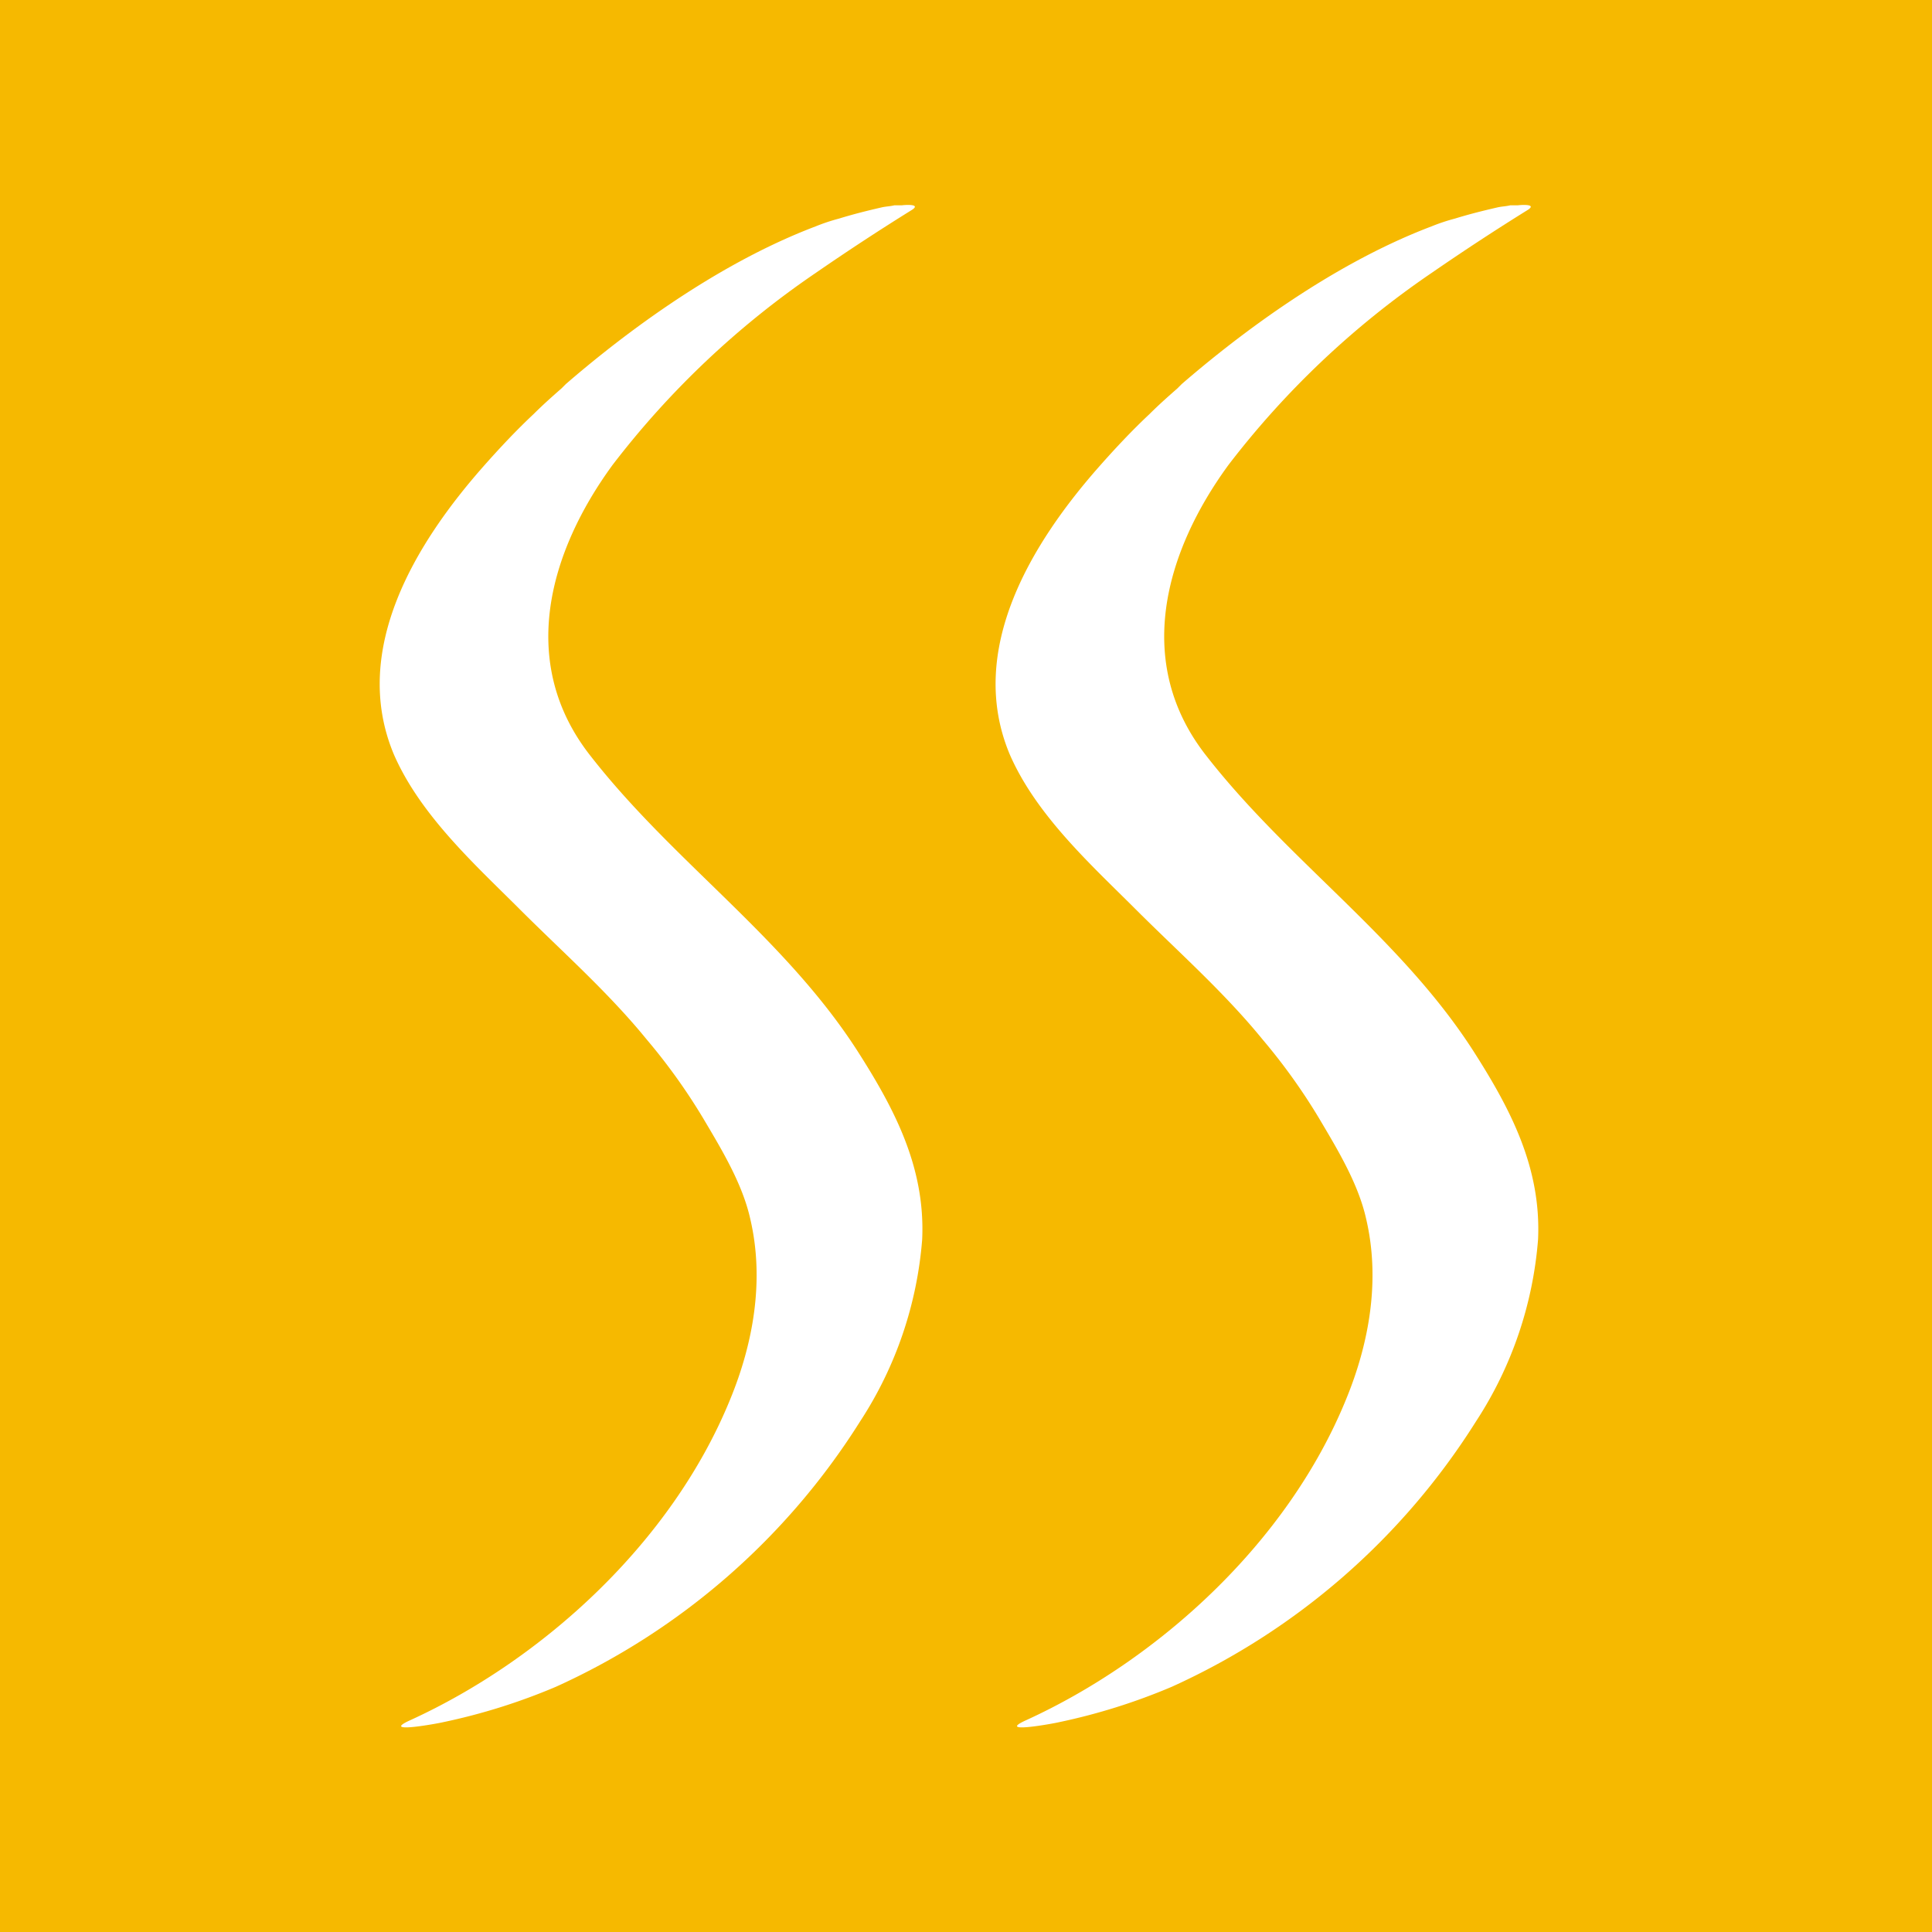 <svg id="Capa_1" data-name="Capa 1" xmlns="http://www.w3.org/2000/svg" viewBox="0 0 174.1 174.1"><defs><style>.cls-1{fill:#f6b900;}.cls-2{fill:#fff;}</style></defs><rect class="cls-1" width="174.1" height="174.1"/><path class="cls-2" d="M149.2,126.8a34.94,34.94,0,0,1-5.6,16.4,63.12,63.12,0,0,1-27.4,23.9,54.72,54.72,0,0,1-10.2,3.2c-.4.1-5.8,1.1-2.9-.2,11.8-5.4,23.5-15.9,28.8-28.9,2.1-5.1,3.1-10.8,1.8-16.3-.7-3.1-2.5-6.1-4.1-8.8a53.66,53.66,0,0,0-5.2-7.3c-3.5-4.3-7.6-7.9-11.5-11.8s-8.9-8.4-11.3-13.9c-4-9.5,2.1-19.2,8-25.9,1.5-1.7,3-3.3,4.6-4.8h0c.8-.8,1.7-1.6,2.5-2.3l.1-.1.1-.1.2-.2c4.4-3.8,13-10.6,22.5-14.2a17.23,17.23,0,0,1,2.1-.7c1.3-.4,2.5-.7,3.8-1h0c.4-.1.8-.1,1.2-.2h.7c-.1,0,1.8-.2.9.4q-4.35,2.7-8.7,5.7A79.09,79.09,0,0,0,121.3,57c-5.7,7.8-8.6,17.8-2,26.2,7.4,9.5,17.4,16.3,24,26.5C146.7,115,149.5,120.3,149.2,126.8Z" transform="translate(-10.6 -15.1)"/><path class="cls-2" d="M93.7,126.8a34.94,34.94,0,0,1-5.6,16.4,63.12,63.12,0,0,1-27.4,23.9,54.72,54.72,0,0,1-10.2,3.2c-.4.1-5.8,1.1-2.9-.2,11.8-5.4,23.5-15.9,28.8-28.9,2.1-5.1,3.1-10.8,1.8-16.3-.7-3.1-2.5-6.1-4.1-8.8a53.66,53.66,0,0,0-5.2-7.3c-3.5-4.3-7.6-7.9-11.5-11.8s-8.9-8.4-11.3-13.9c-4-9.5,2.1-19.2,8-25.9,1.5-1.7,3-3.3,4.6-4.8h0c.8-.8,1.7-1.6,2.5-2.3l.1-.1.1-.1.2-.2c4.4-3.8,13-10.6,22.5-14.2a17.23,17.23,0,0,1,2.1-.7c1.3-.4,2.5-.7,3.8-1h0c.4-.1.8-.1,1.2-.2h.7c-.1,0,1.8-.2.9.4q-4.35,2.7-8.7,5.7A79.09,79.09,0,0,0,65.8,57c-5.7,7.8-8.6,17.8-2,26.2,7.4,9.5,17.4,16.3,24,26.5C91.2,115,94,120.3,93.7,126.8Z" transform="translate(-10.6 -15.1)"/></svg>